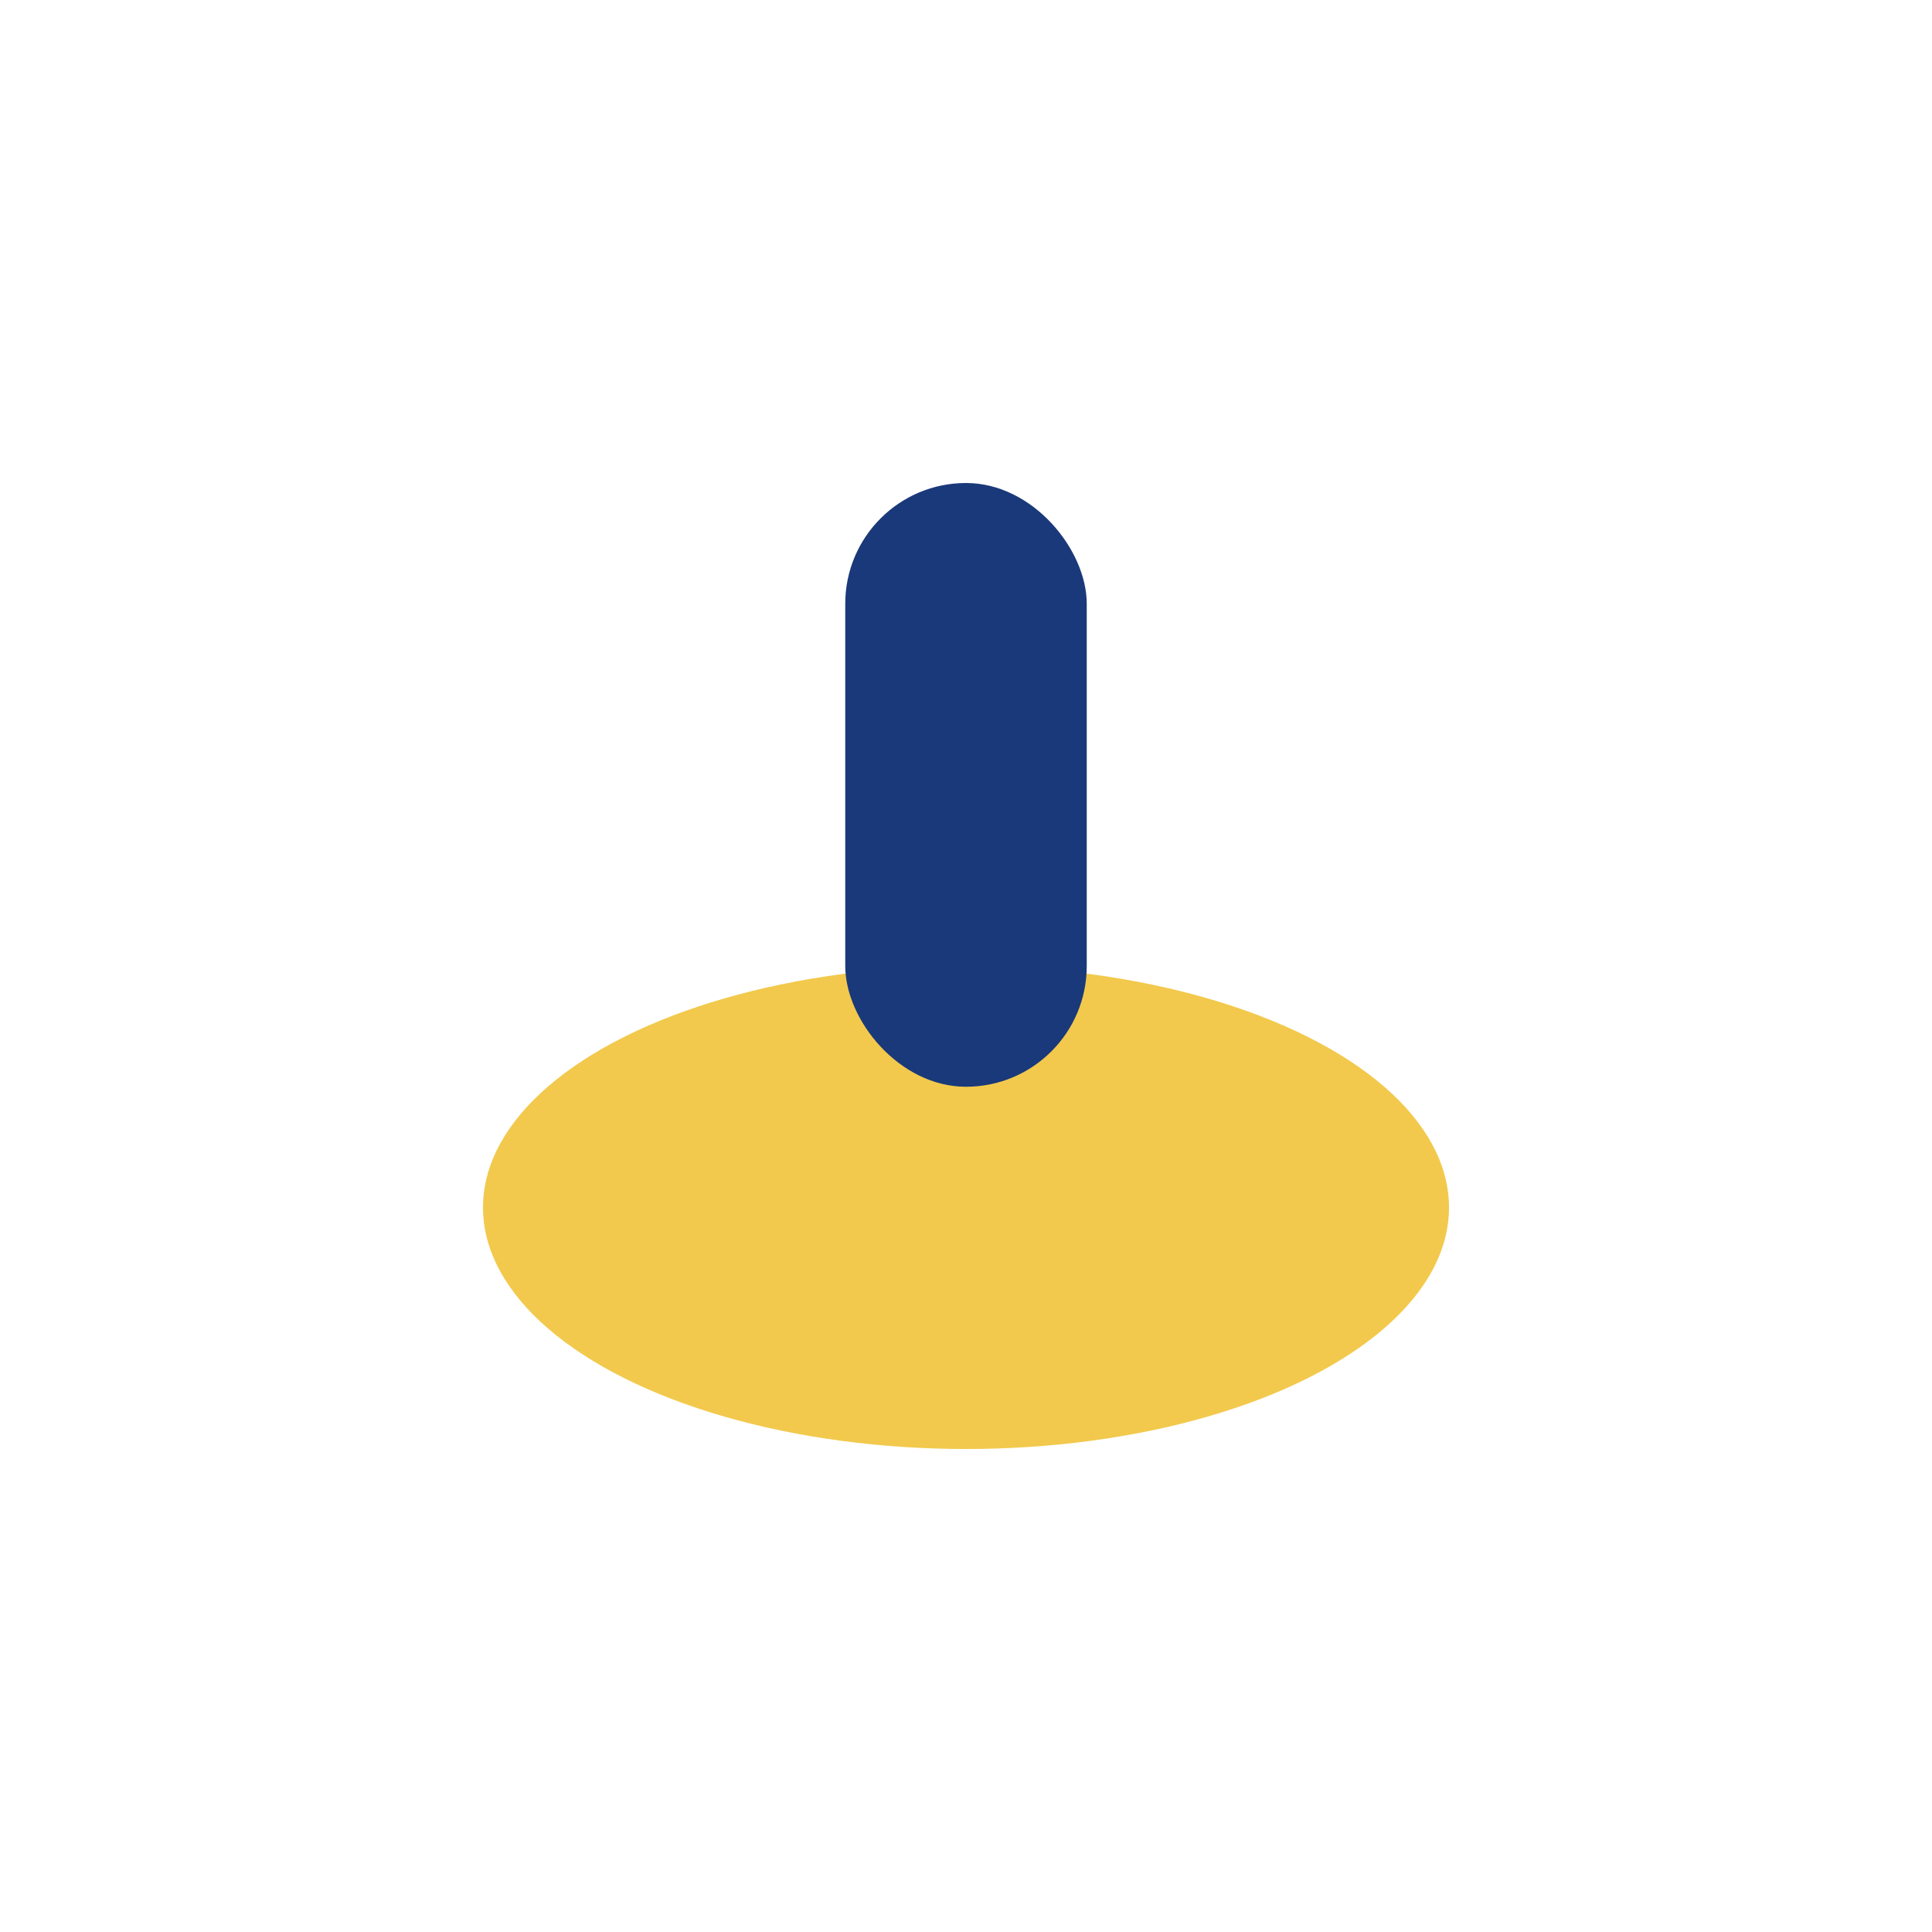 <?xml version="1.0" encoding="UTF-8"?>
<svg xmlns="http://www.w3.org/2000/svg" width="32" height="32" viewBox="0 0 32 32"><ellipse cx="16" cy="20" rx="8" ry="4" fill="#F2C94C"/><rect x="14" y="8" width="4" height="10" rx="2" fill="#1A397A"/></svg>